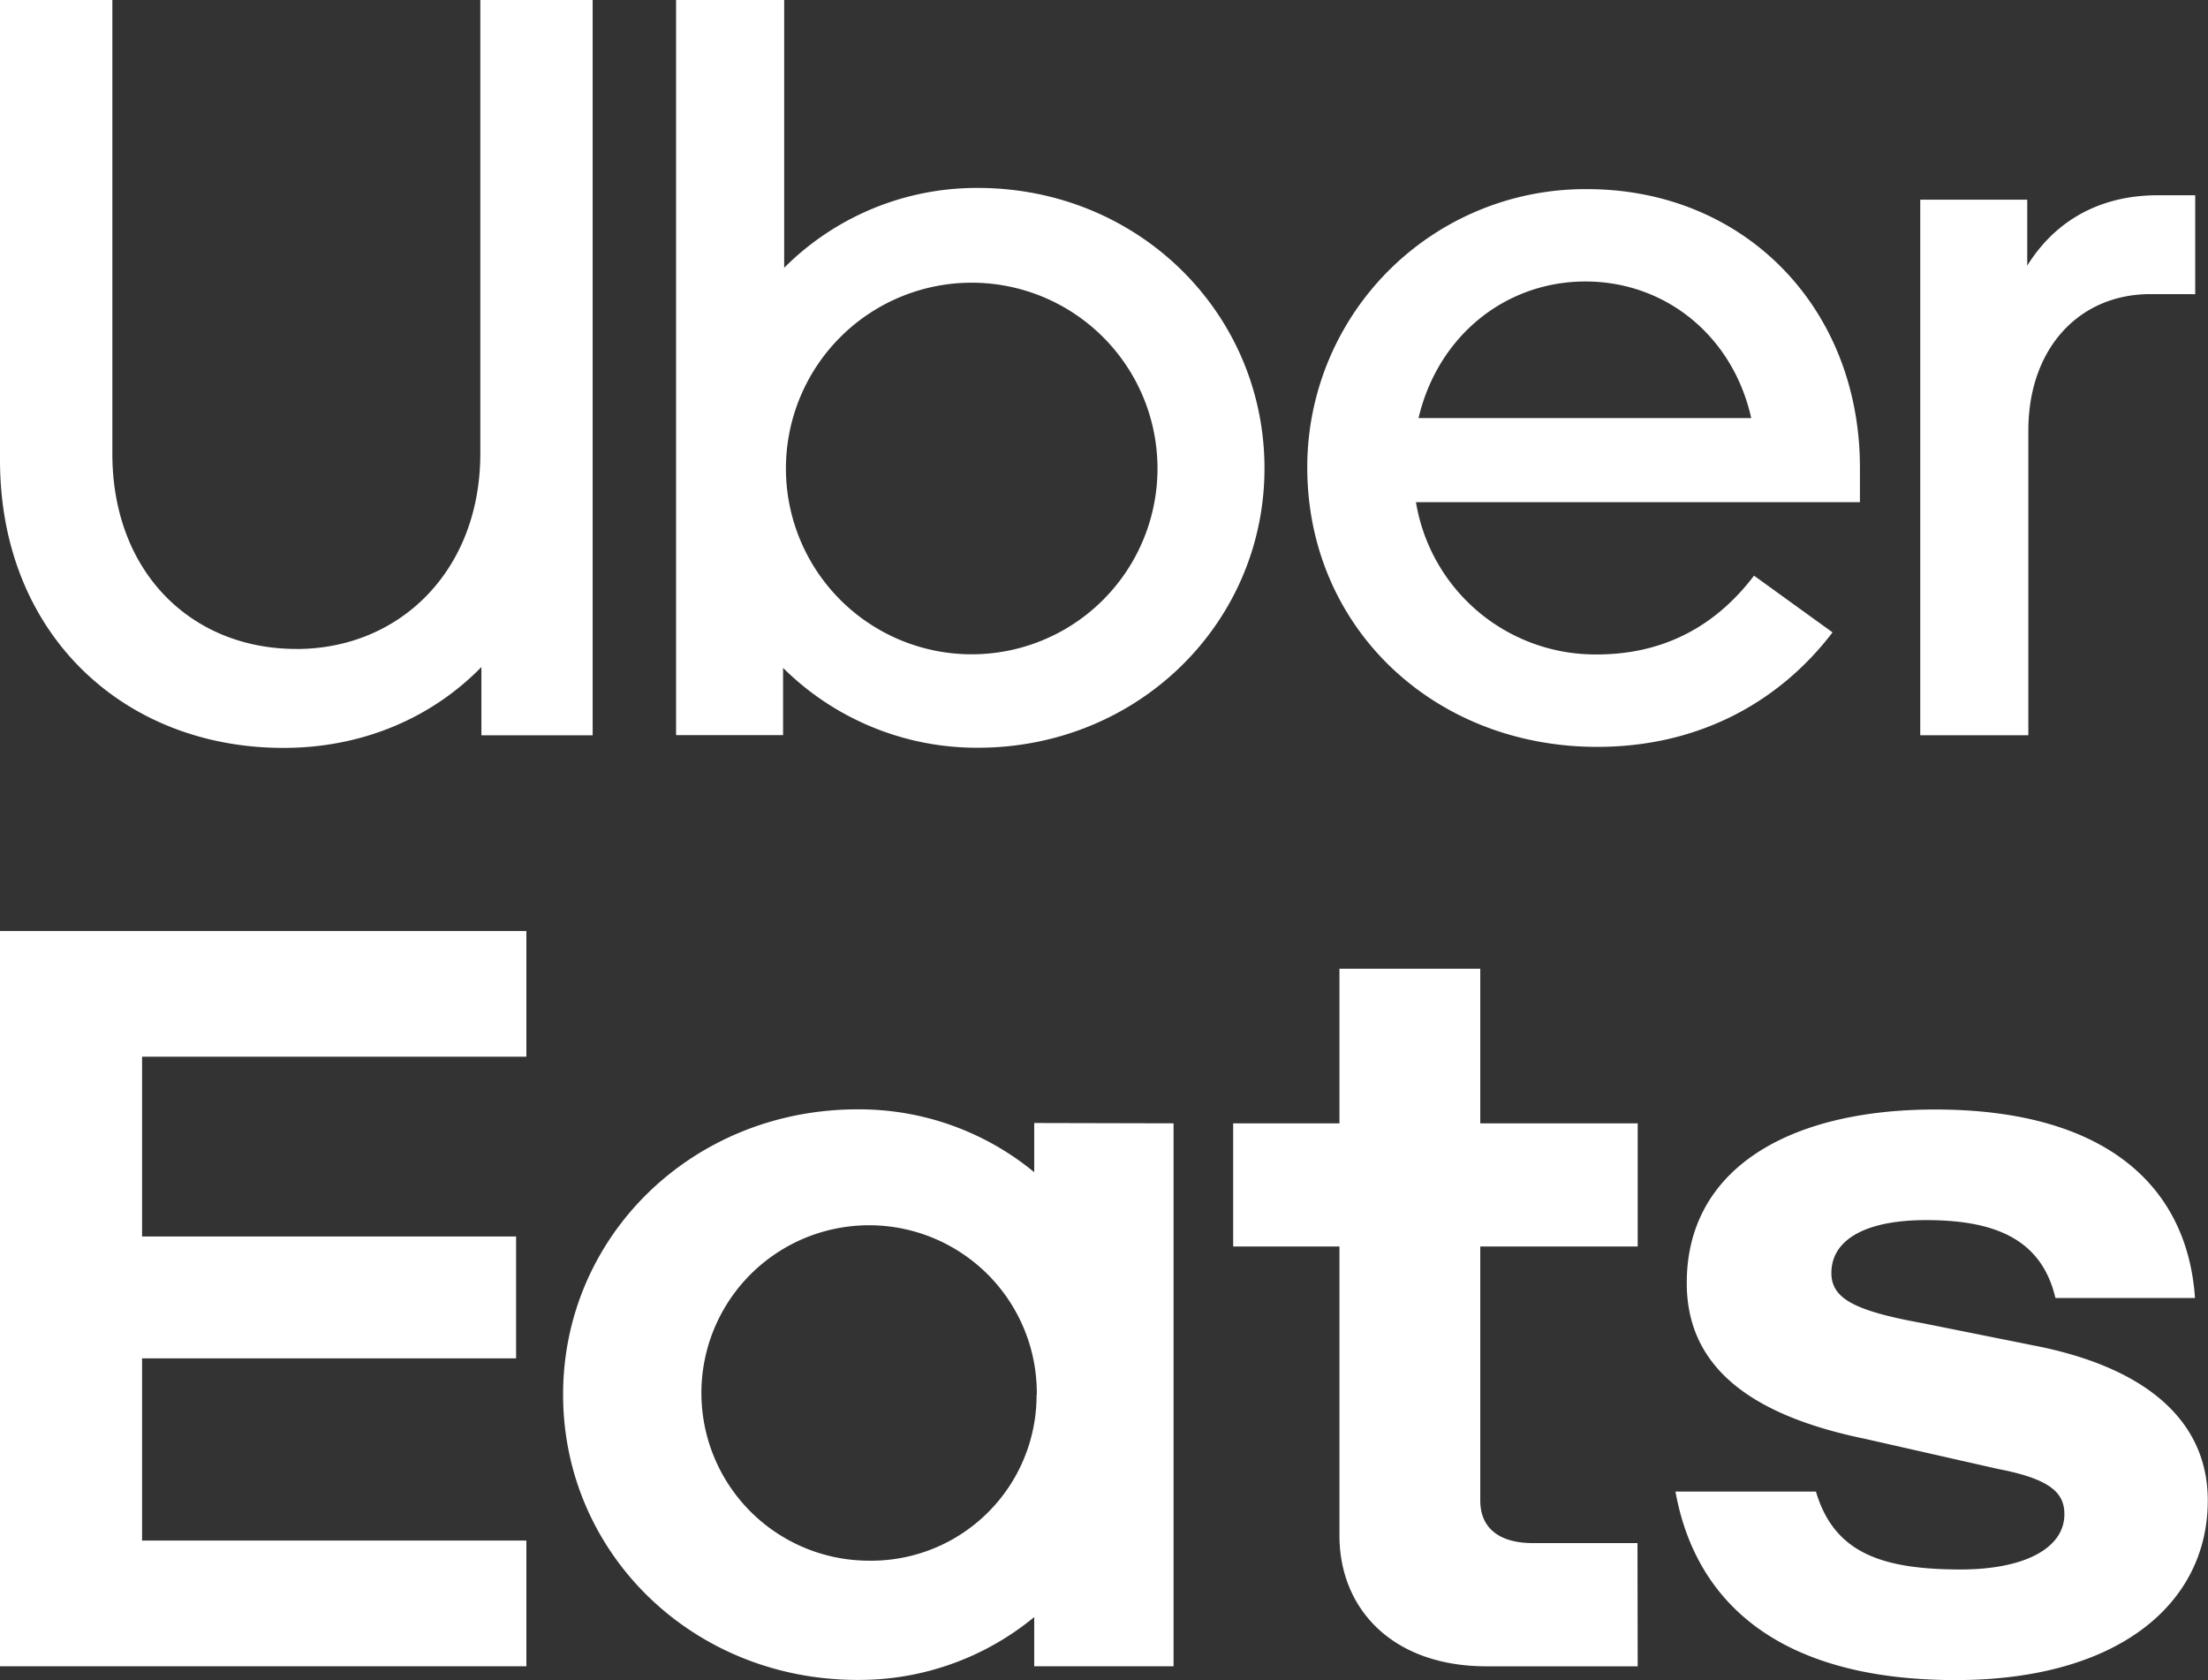 <svg xmlns="http://www.w3.org/2000/svg" viewBox="0 0 404.08 307.44"><rect x="0" y="0" width="404.08" height="307.44" fill="#333333" stroke="none"/><defs><style>.cls-1{fill:#fff;}</style></defs><g id="Capa_2" data-name="Capa 2"><g id="Layer_1" data-name="Layer 1"><path class="cls-1" d="M189.74,255.23a30.69,30.69,0,1,0-31,30.36H159a30.27,30.27,0,0,0,30.7-29.84v-.52m25.07-49.67v99.35H189.27v-9a50.36,50.36,0,0,1-32.33,11.5c-30.23,0-53.89-23.22-53.89-52.21S126.71,203,156.94,203a50.36,50.36,0,0,1,32.33,11.5v-9Zm84.9,76.81H280.5c-5.85,0-9.6-2.52-9.6-7.81V228.1h28.81V205.56H270.9V177.27H245.13v28.29H225.68V228.1h19.45V281c0,13.34,9.61,23.92,26.94,23.92h27.64Zm58.22,25.07c29.52,0,46.15-13.8,46.15-32.88,0-13.58-9.84-23.7-30.46-28.07l-21.78-4.37c-12.65-2.29-16.64-4.59-16.64-9.19,0-6,6.1-9.66,17.34-9.66,12.18,0,21.08,3.22,23.66,14.26h25.54c-1.41-20.7-16.64-34.5-47.56-34.5-26.71,0-45.45,10.81-45.45,31.74,0,14.48,10.31,23.92,32.57,28.51l24.36,5.52c9.61,1.84,12.18,4.37,12.18,8.29,0,6.2-7.26,10.11-19,10.11-14.75,0-23.19-3.22-26.47-14.26H306.62c3.75,20.7,19.45,34.5,51.31,34.5M0,170.37H96.33v23H26v32.89H94.45v22.31H26v33.34H96.33v23H0Z"/><path class="cls-1" d="M401.74,53.83V35.73h-6.85c-11,0-19,5-23.89,12.88V36.54H351.42v98H371.2V78.82c0-15.18,9.39-25,22.32-25ZM259.6,76.51c3.53-15,15.86-25,30.55-25s27,10,30.34,25Zm30.94-41.9a50.88,50.88,0,0,0-51.3,50.46v.48c0,29.21,23.1,51.12,53.06,51.12,18.21,0,33.08-7.88,43.07-20.95L321,105.34c-7.44,9.8-17.23,14.42-28.78,14.42a33.29,33.29,0,0,1-33.09-27.87h81.25V85.55c0-29.22-21.14-50.94-49.92-50.94M177.57,119.73a34,34,0,1,1,34.26-34,34,34,0,0,1-34.26,34h0m-53.84,14.79h19.58v-12.3a50.32,50.32,0,0,0,35.63,14.61c29.37,0,52.47-22.87,52.47-51.12,0-28.44-23.1-51.32-52.47-51.32A49.81,49.81,0,0,0,143.51,49V0H123.73Zm-69.5-15.76c19,0,33.67-14.41,33.67-35.75V0h20.56V134.55H88.1V122.06c-9.2,9.42-21.93,14.8-36.22,14.8C22.51,136.86,0,115.91,0,84.2V0H20.56V83c0,21.73,14.48,35.75,33.67,35.75"/></g></g></svg>
